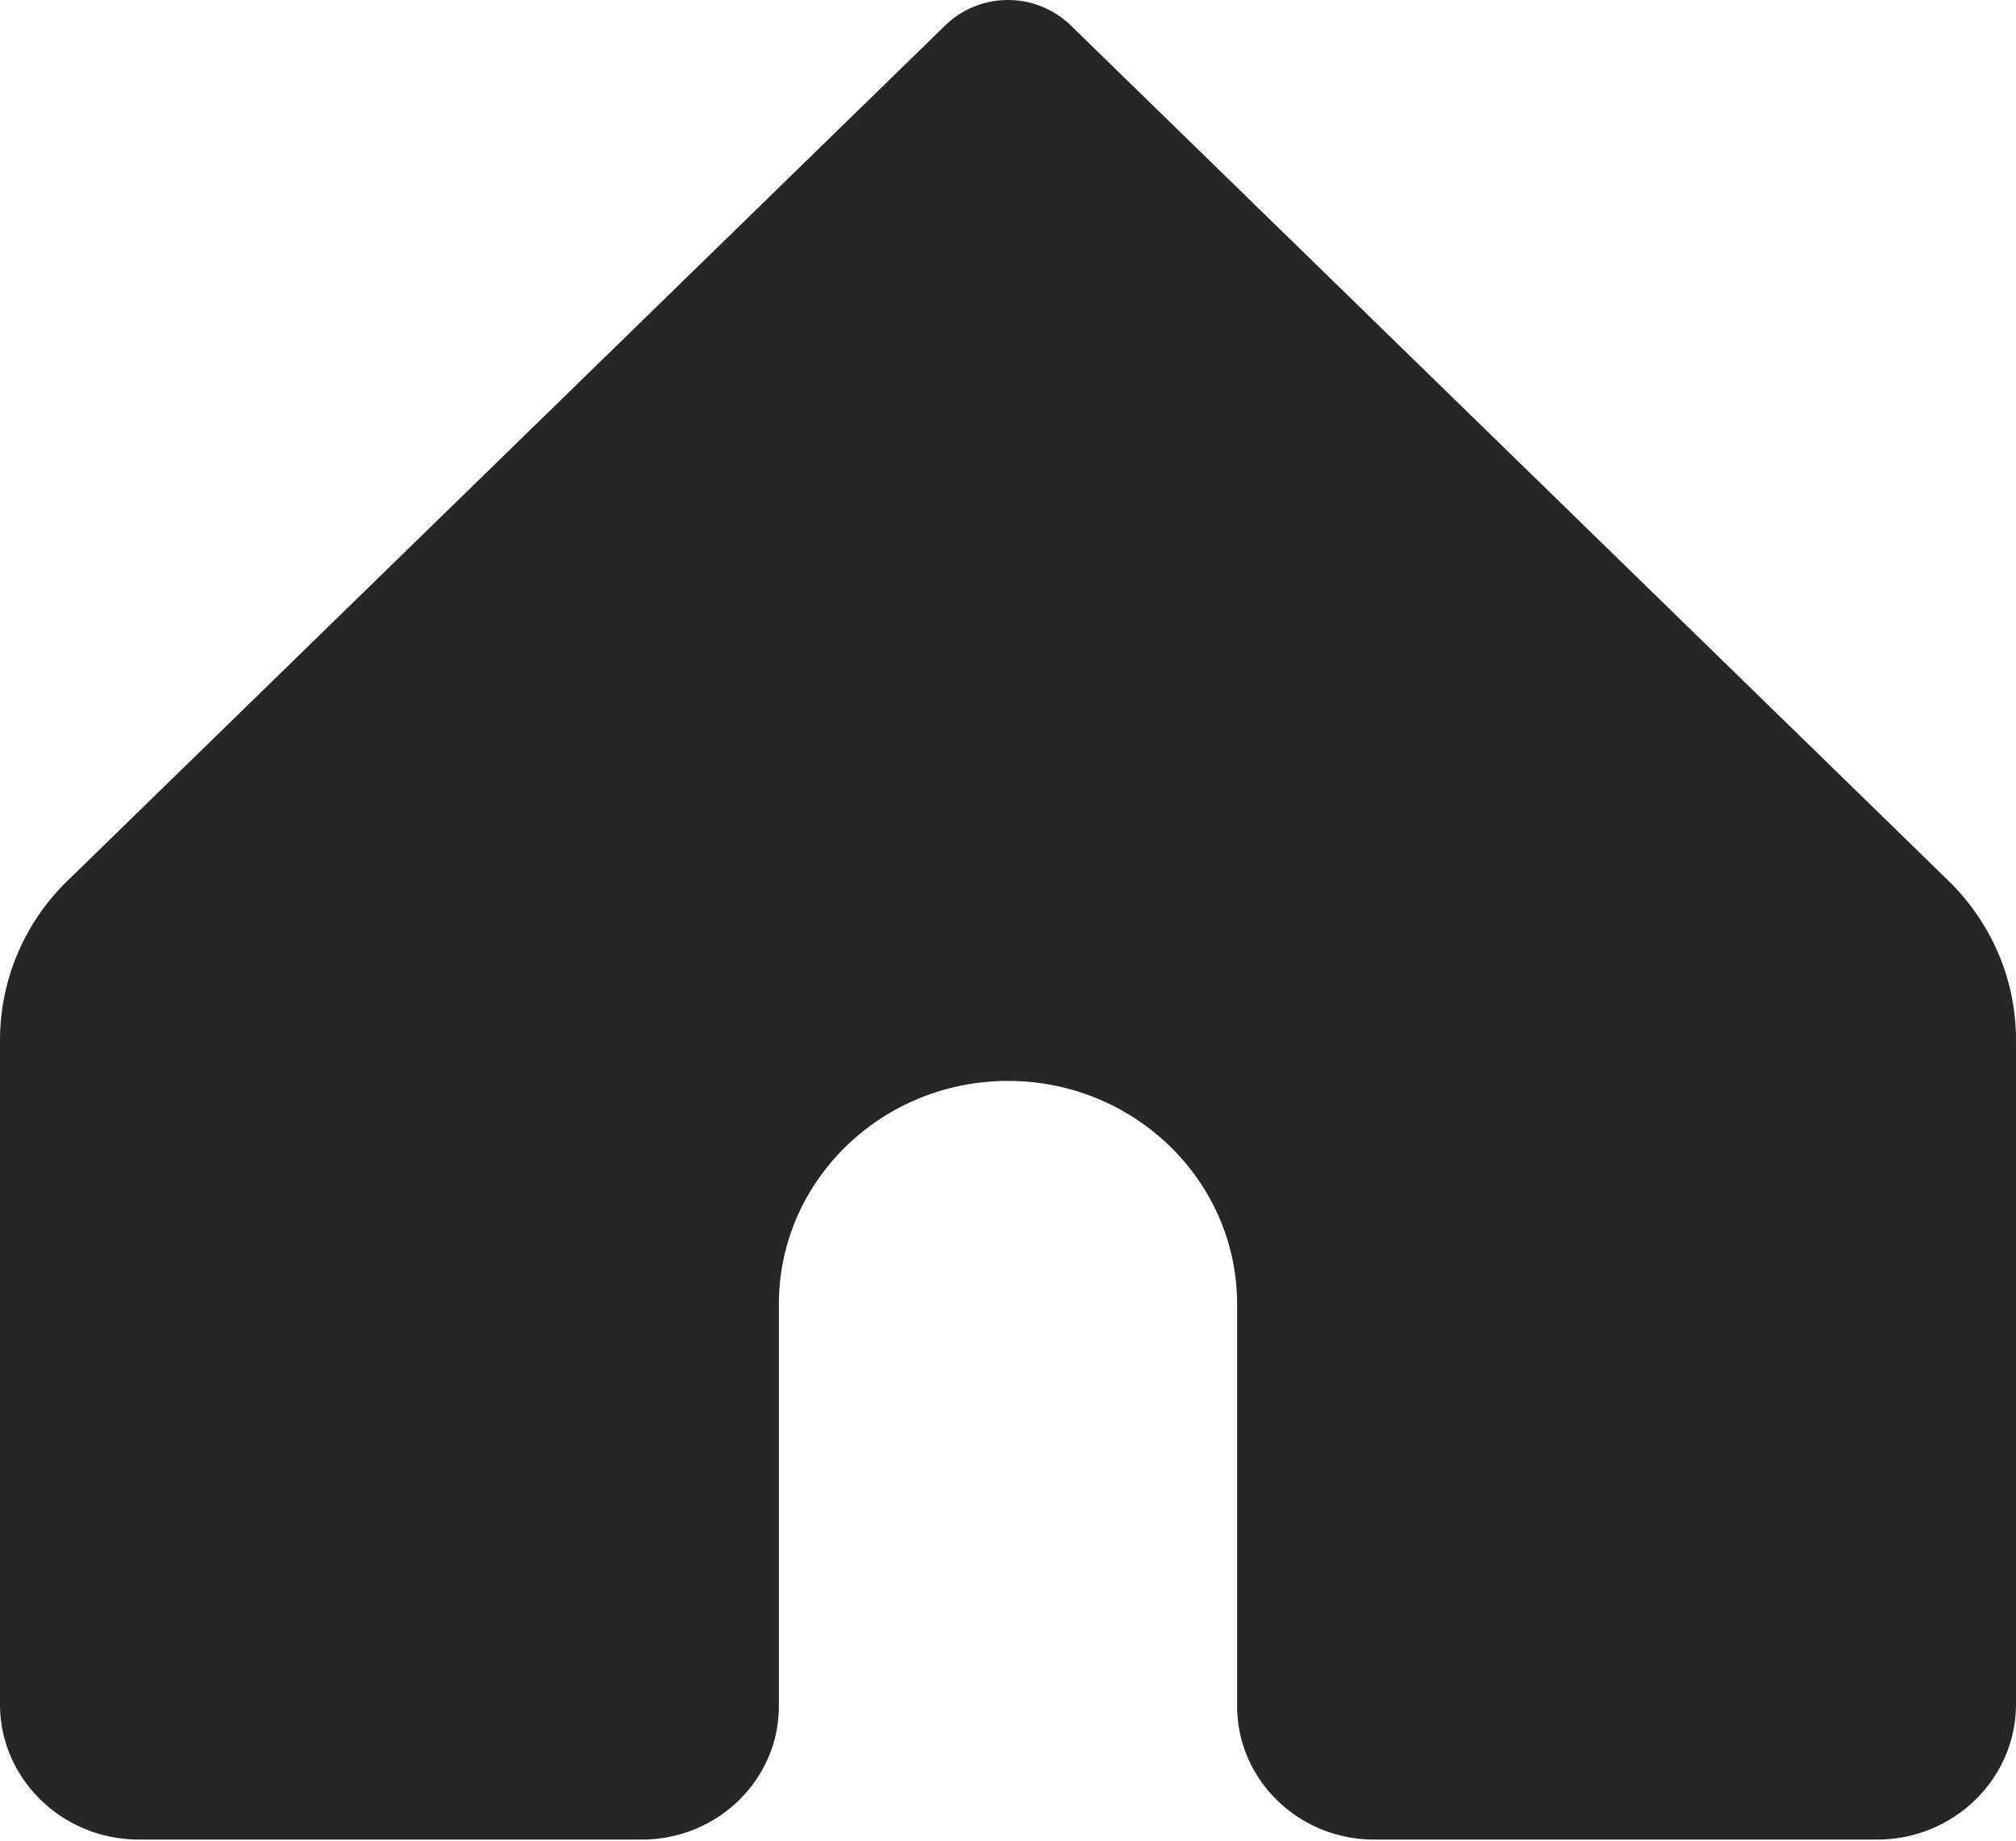 <svg width="23" height="21" fill="none" xmlns="http://www.w3.org/2000/svg"><path fill-rule="evenodd" clip-rule="evenodd" d="M11.5 0c-.256 0-.518.097-.716.29L.774 10.045A2.535 2.535 0 000 11.864v7.58c0 .85.71 1.543 1.584 1.543h5.74c.862 0 1.562-.683 1.562-1.523v-4.585c0-1.406 1.171-2.547 2.614-2.547 1.443 0 2.614 1.141 2.614 2.547v4.585c0 .84.7 1.523 1.563 1.523h5.74c.872 0 1.583-.693 1.583-1.544v-7.58c0-.682-.277-1.334-.774-1.818L12.216.29A1.028 1.028 0 0011.5 0z" fill="#262626"/></svg>